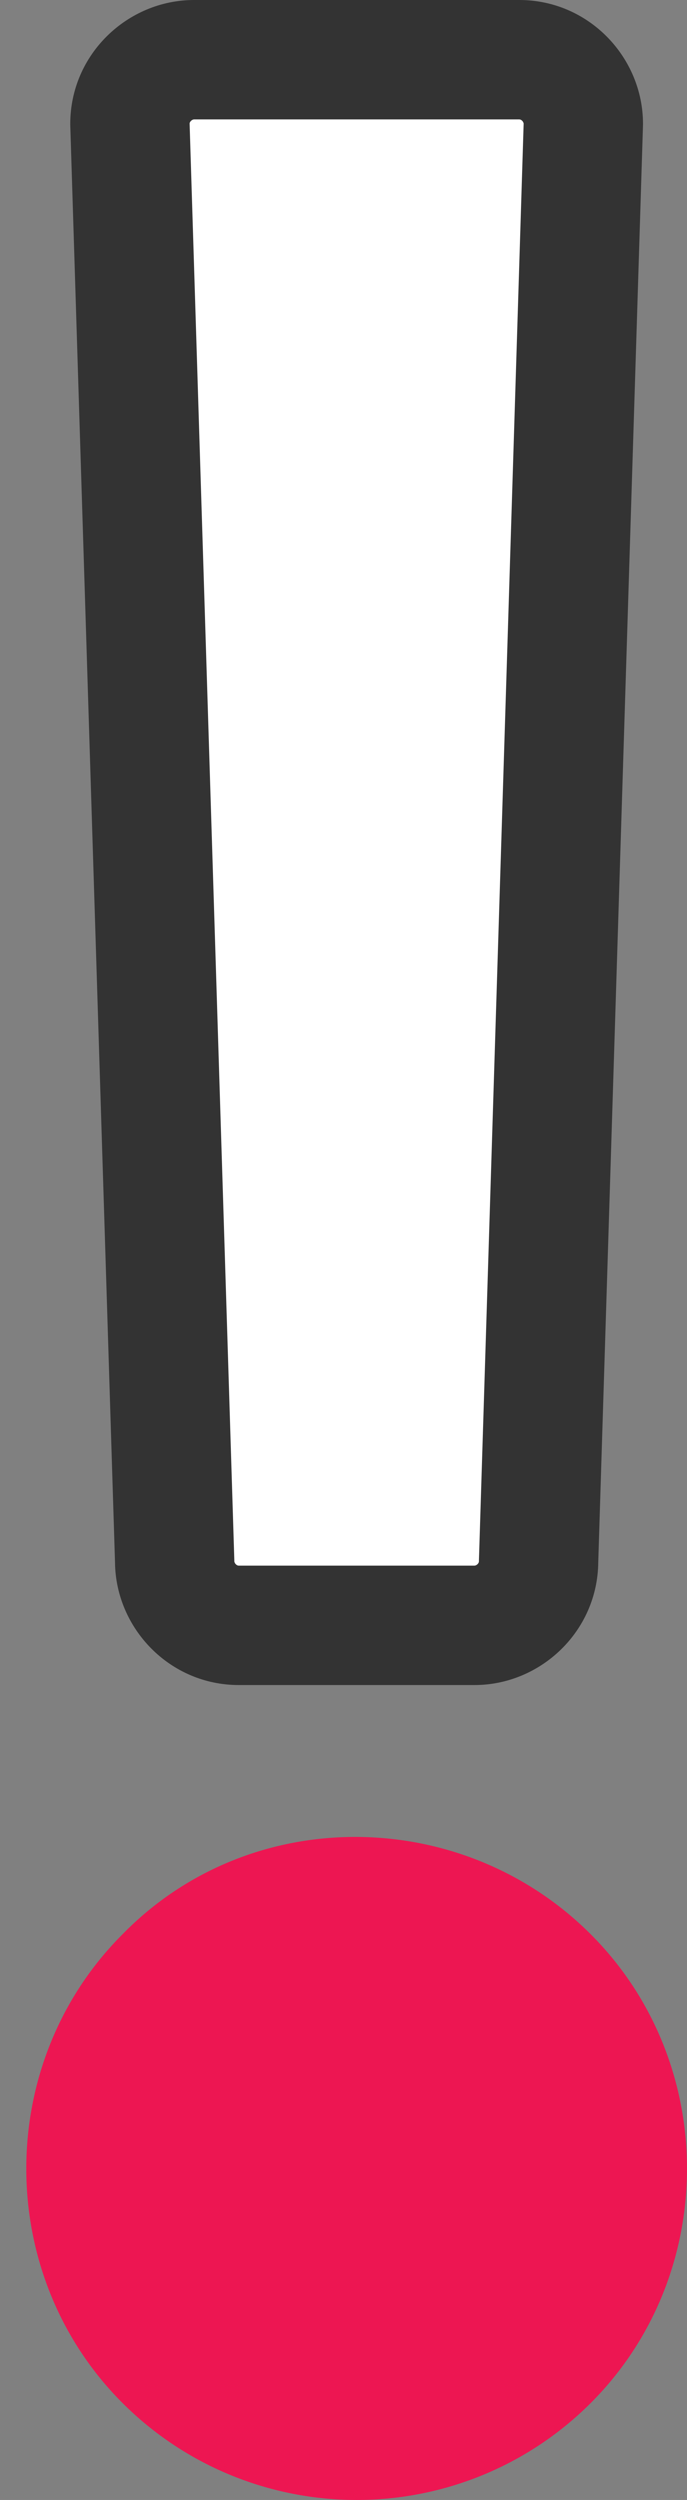 <svg width="22" height="80" viewBox="0 0 22 80" fill="none" xmlns="http://www.w3.org/2000/svg">
<rect x="0" y="0" width="22" height="80" fill="#808080" stroke="none"/>
<path d="M18.919 61.899C14.812 57.791 8.03 57.696 3.922 61.899C-0.185 66.006 -0.185 72.788 3.922 76.896C5.976 78.949 8.698 80 11.421 80C14.143 80 16.866 78.949 18.919 76.896C23.027 72.788 23.027 66.006 18.919 61.899Z" fill="#ED1652"/>
<path fill-rule="evenodd" clip-rule="evenodd" d="M17.248 49.958L18.68 3.964C18.68 2.865 17.773 1.91 16.627 1.91H6.215C5.116 1.91 4.161 2.818 4.161 3.964L5.594 49.958C5.594 51.056 6.501 52.011 7.648 52.011H15.194C16.292 52.011 17.248 51.104 17.248 49.958Z" fill="white"/>
<path fill-rule="evenodd" clip-rule="evenodd" d="M2.25 3.964C2.25 1.734 4.09 0 6.215 0H16.627C18.857 0 20.591 1.839 20.591 3.964V3.994L19.158 49.992C19.139 52.206 17.308 53.922 15.194 53.922H7.647C5.43 53.922 3.702 52.103 3.683 49.993L2.25 3.994V3.964ZM6.072 3.952L7.504 49.928V49.958C7.504 49.977 7.513 50.017 7.552 50.057C7.587 50.092 7.62 50.101 7.647 50.101H15.194C15.213 50.101 15.253 50.092 15.293 50.053C15.328 50.018 15.337 49.986 15.337 49.958V49.928L16.769 3.955C16.767 3.934 16.755 3.9 16.722 3.865C16.687 3.83 16.654 3.821 16.627 3.821H6.215C6.196 3.821 6.156 3.83 6.116 3.869C6.085 3.899 6.074 3.927 6.072 3.952Z" fill="#333333"/>
</svg>
